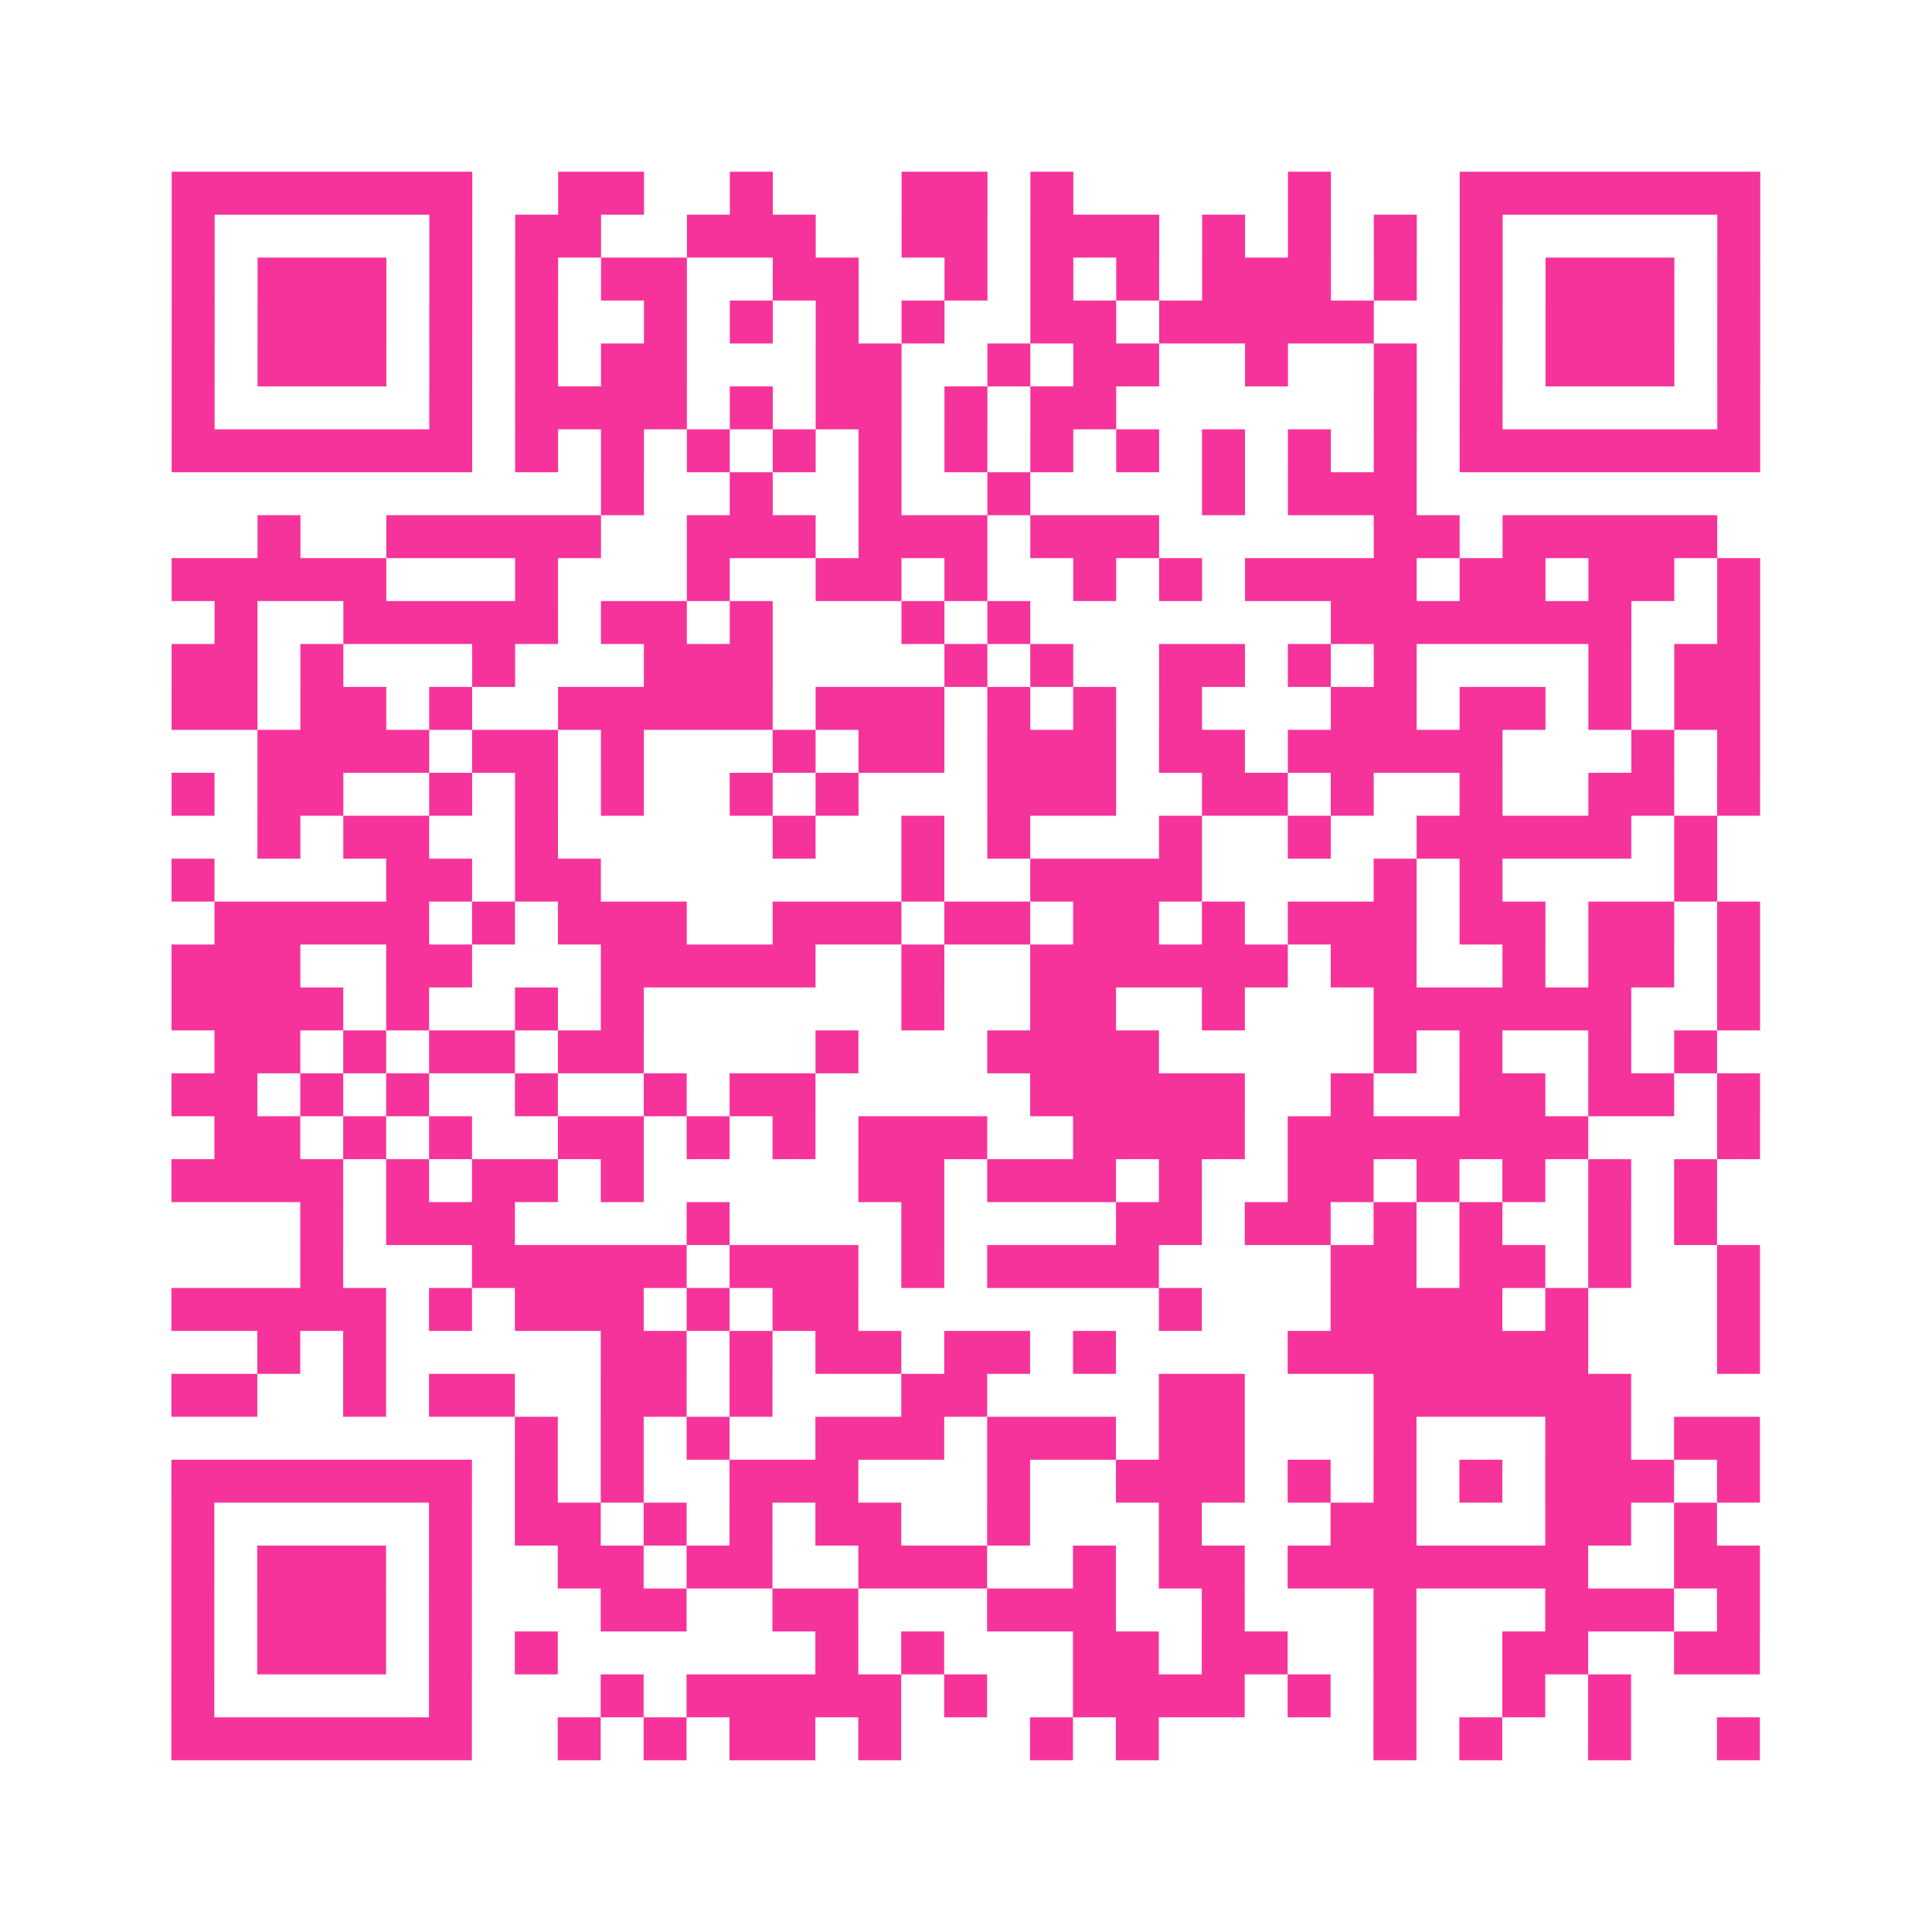 <?xml version="1.0" encoding="UTF-8"?>
<svg xmlns="http://www.w3.org/2000/svg" viewBox="0 0 45 45" class="pyqrcode"><path fill="transparent" d="M0 0h45v45h-45z"/><path stroke="#f6339b" class="pyqrline" d="M4 4.5h7m2 0h2m2 0h1m3 0h2m1 0h1m5 0h1m3 0h7m-37 1h1m5 0h1m1 0h2m2 0h3m2 0h2m1 0h3m1 0h1m1 0h1m1 0h1m1 0h1m5 0h1m-37 1h1m1 0h3m1 0h1m1 0h1m1 0h2m2 0h2m2 0h1m1 0h1m1 0h1m1 0h3m1 0h1m1 0h1m1 0h3m1 0h1m-37 1h1m1 0h3m1 0h1m1 0h1m2 0h1m1 0h1m1 0h1m1 0h1m2 0h2m1 0h5m2 0h1m1 0h3m1 0h1m-37 1h1m1 0h3m1 0h1m1 0h1m1 0h2m3 0h2m2 0h1m1 0h2m2 0h1m2 0h1m1 0h1m1 0h3m1 0h1m-37 1h1m5 0h1m1 0h4m1 0h1m1 0h2m1 0h1m1 0h2m6 0h1m1 0h1m5 0h1m-37 1h7m1 0h1m1 0h1m1 0h1m1 0h1m1 0h1m1 0h1m1 0h1m1 0h1m1 0h1m1 0h1m1 0h1m1 0h7m-27 1h1m2 0h1m2 0h1m2 0h1m4 0h1m1 0h3m-27 1h1m2 0h5m2 0h3m1 0h3m1 0h3m5 0h2m1 0h5m-36 1h5m3 0h1m3 0h1m2 0h2m1 0h1m2 0h1m1 0h1m1 0h4m1 0h2m1 0h2m1 0h1m-36 1h1m2 0h5m1 0h2m1 0h1m3 0h1m1 0h1m7 0h7m2 0h1m-37 1h2m1 0h1m3 0h1m3 0h3m4 0h1m1 0h1m2 0h2m1 0h1m1 0h1m4 0h1m1 0h2m-37 1h2m1 0h2m1 0h1m2 0h5m1 0h3m1 0h1m1 0h1m1 0h1m3 0h2m1 0h2m1 0h1m1 0h2m-35 1h4m1 0h2m1 0h1m3 0h1m1 0h2m1 0h3m1 0h2m1 0h5m3 0h1m1 0h1m-37 1h1m1 0h2m2 0h1m1 0h1m1 0h1m2 0h1m1 0h1m3 0h3m2 0h2m1 0h1m2 0h1m2 0h2m1 0h1m-35 1h1m1 0h2m2 0h1m5 0h1m2 0h1m1 0h1m3 0h1m2 0h1m2 0h5m1 0h1m-36 1h1m4 0h2m1 0h2m7 0h1m2 0h4m4 0h1m1 0h1m4 0h1m-35 1h5m1 0h1m1 0h3m2 0h3m1 0h2m1 0h2m1 0h1m1 0h3m1 0h2m1 0h2m1 0h1m-37 1h3m2 0h2m3 0h5m2 0h1m2 0h6m1 0h2m2 0h1m1 0h2m1 0h1m-37 1h4m1 0h1m2 0h1m1 0h1m6 0h1m2 0h2m2 0h1m3 0h6m2 0h1m-36 1h2m1 0h1m1 0h2m1 0h2m4 0h1m3 0h4m5 0h1m1 0h1m2 0h1m1 0h1m-36 1h2m1 0h1m1 0h1m2 0h1m2 0h1m1 0h2m5 0h5m2 0h1m2 0h2m1 0h2m1 0h1m-36 1h2m1 0h1m1 0h1m2 0h2m1 0h1m1 0h1m1 0h3m2 0h4m1 0h7m3 0h1m-37 1h4m1 0h1m1 0h2m1 0h1m5 0h2m1 0h3m1 0h1m2 0h2m1 0h1m1 0h1m1 0h1m1 0h1m-33 1h1m1 0h3m4 0h1m4 0h1m4 0h2m1 0h2m1 0h1m1 0h1m2 0h1m1 0h1m-33 1h1m3 0h5m1 0h3m1 0h1m1 0h4m4 0h2m1 0h2m1 0h1m2 0h1m-37 1h5m1 0h1m1 0h3m1 0h1m1 0h2m7 0h1m3 0h4m1 0h1m3 0h1m-35 1h1m1 0h1m5 0h2m1 0h1m1 0h2m1 0h2m1 0h1m4 0h7m3 0h1m-37 1h2m2 0h1m1 0h2m2 0h2m1 0h1m3 0h2m4 0h2m3 0h6m-26 1h1m1 0h1m1 0h1m2 0h3m1 0h3m1 0h2m3 0h1m3 0h2m1 0h2m-37 1h7m1 0h1m1 0h1m2 0h3m3 0h1m2 0h3m1 0h1m1 0h1m1 0h1m1 0h3m1 0h1m-37 1h1m5 0h1m1 0h2m1 0h1m1 0h1m1 0h2m2 0h1m3 0h1m3 0h2m3 0h2m1 0h1m-36 1h1m1 0h3m1 0h1m2 0h2m1 0h2m2 0h3m2 0h1m1 0h2m1 0h7m2 0h2m-37 1h1m1 0h3m1 0h1m3 0h2m2 0h2m3 0h3m2 0h1m3 0h1m3 0h3m1 0h1m-37 1h1m1 0h3m1 0h1m1 0h1m6 0h1m1 0h1m3 0h2m1 0h2m2 0h1m2 0h2m2 0h2m-37 1h1m5 0h1m3 0h1m1 0h5m1 0h1m2 0h4m1 0h1m1 0h1m2 0h1m1 0h1m-34 1h7m2 0h1m1 0h1m1 0h2m1 0h1m3 0h1m1 0h1m5 0h1m1 0h1m2 0h1m2 0h1"/></svg>

